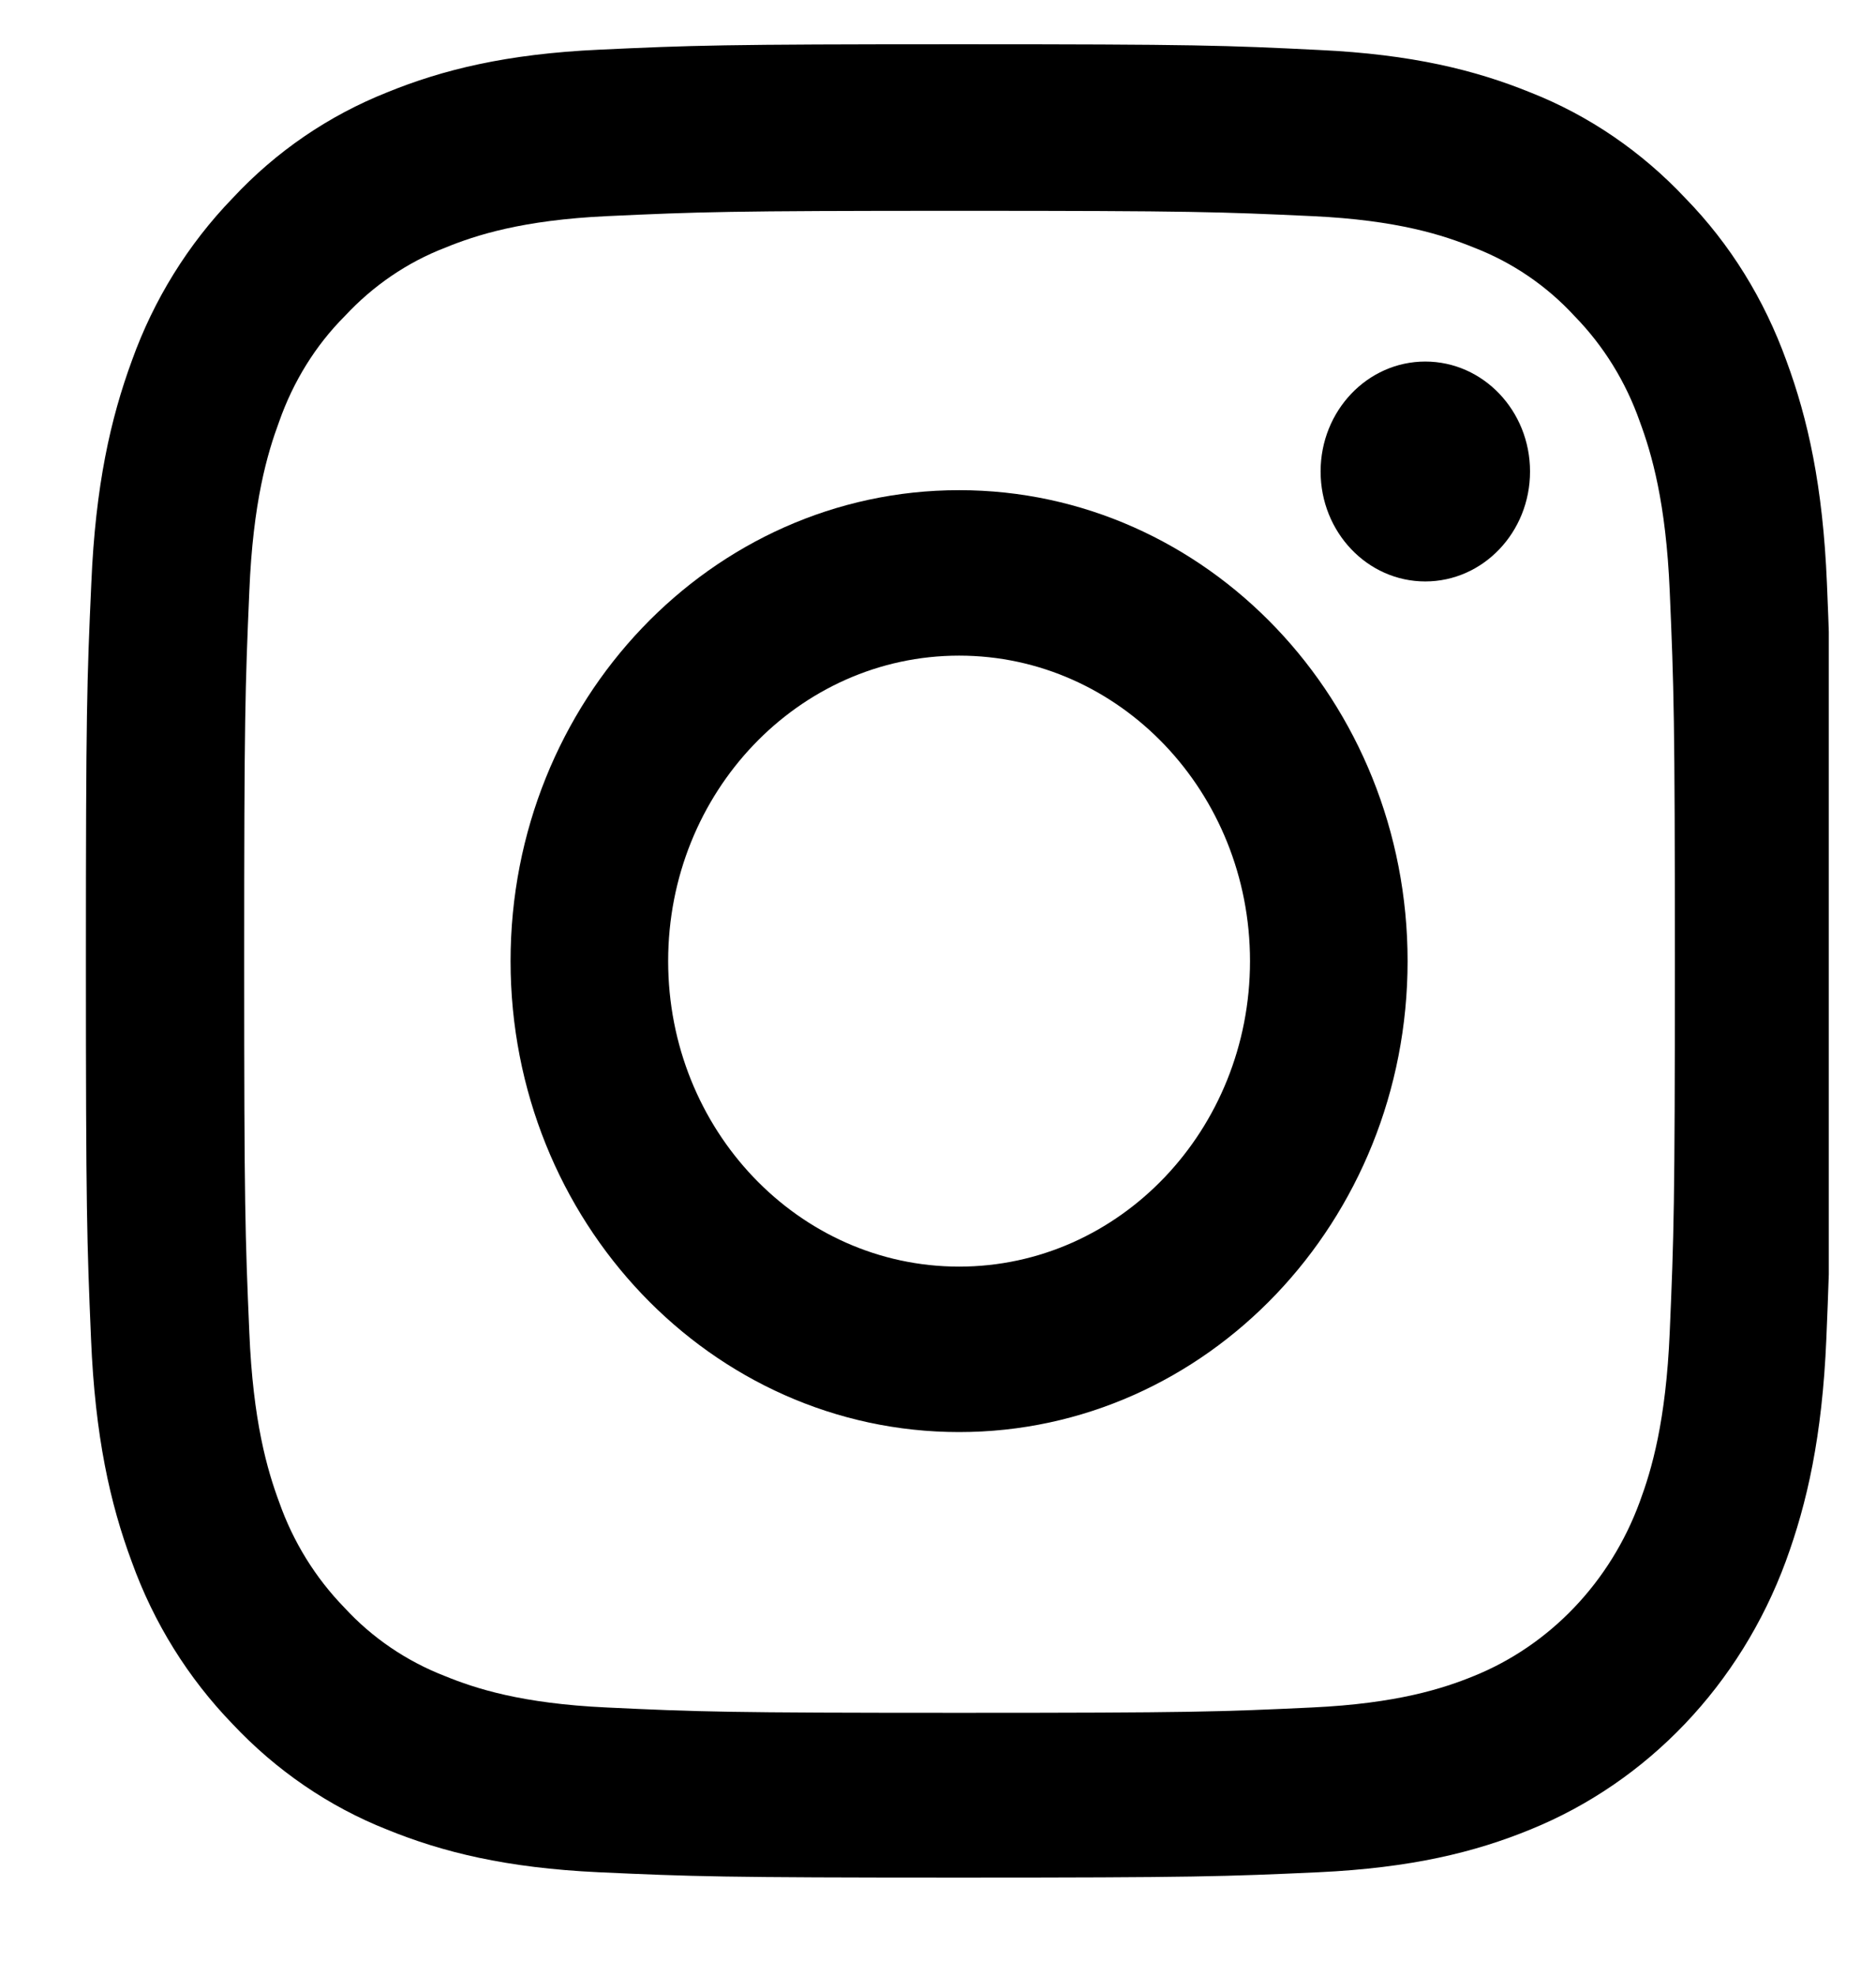 <svg width="19" height="20" viewBox="0 0 19 20" fill="none" xmlns="http://www.w3.org/2000/svg">
<g clip-path="url(#clip0_3877_4274)">
<path d="M18.503 5.905C18.462 4.919 18.31 4.241 18.093 3.653C17.868 3.03 17.523 2.471 17.07 2.007C16.628 1.536 16.093 1.17 15.505 0.938C14.942 0.709 14.3 0.55 13.36 0.506C12.414 0.459 12.113 0.448 9.713 0.448C7.312 0.448 7.011 0.459 6.068 0.503C5.129 0.546 4.483 0.706 3.923 0.934C3.329 1.17 2.797 1.532 2.355 2.007C1.906 2.471 1.557 3.033 1.336 3.65C1.119 4.241 0.967 4.915 0.925 5.901C0.88 6.894 0.87 7.21 0.87 9.73C0.87 12.249 0.88 12.565 0.922 13.555C0.963 14.541 1.115 15.219 1.333 15.806C1.557 16.43 1.906 16.988 2.355 17.452C2.797 17.923 3.333 18.289 3.92 18.521C4.483 18.75 5.125 18.909 6.065 18.953C7.008 18.996 7.309 19.007 9.709 19.007C12.11 19.007 12.41 18.996 13.353 18.953C14.293 18.909 14.939 18.75 15.498 18.521C16.687 18.039 17.626 17.053 18.086 15.806C18.303 15.215 18.455 14.541 18.497 13.555C18.538 12.565 18.548 12.249 18.548 9.73C18.548 7.21 18.545 6.894 18.503 5.905ZM16.911 13.482C16.873 14.388 16.728 14.878 16.607 15.204C16.31 16.013 15.699 16.654 14.928 16.966C14.617 17.093 14.148 17.245 13.288 17.285C12.355 17.329 12.075 17.339 9.716 17.339C7.357 17.339 7.074 17.329 6.144 17.285C5.281 17.245 4.815 17.093 4.504 16.966C4.12 16.817 3.771 16.582 3.488 16.274C3.195 15.973 2.97 15.61 2.828 15.208C2.707 14.882 2.562 14.388 2.525 13.486C2.483 12.507 2.473 12.213 2.473 9.737C2.473 7.261 2.483 6.963 2.525 5.988C2.562 5.082 2.707 4.592 2.828 4.266C2.97 3.863 3.195 3.497 3.492 3.2C3.778 2.892 4.124 2.656 4.507 2.508C4.818 2.381 5.288 2.228 6.148 2.188C7.081 2.145 7.36 2.134 9.719 2.134C12.082 2.134 12.362 2.145 13.291 2.188C14.155 2.228 14.621 2.381 14.932 2.508C15.315 2.656 15.664 2.892 15.947 3.2C16.241 3.501 16.465 3.863 16.607 4.266C16.728 4.592 16.873 5.085 16.911 5.988C16.953 6.967 16.963 7.261 16.963 9.737C16.963 12.213 16.953 12.503 16.911 13.482Z" fill="black"/>
<path d="M9.714 4.962C7.206 4.962 5.171 7.097 5.171 9.729C5.171 12.362 7.206 14.497 9.714 14.497C12.221 14.497 14.256 12.362 14.256 9.729C14.256 7.097 12.221 4.962 9.714 4.962ZM9.714 12.822C8.087 12.822 6.767 11.437 6.767 9.729C6.767 8.022 8.087 6.637 9.714 6.637C11.341 6.637 12.66 8.022 12.66 9.729C12.66 11.437 11.341 12.822 9.714 12.822Z" fill="black"/>
<path d="M15.496 4.773C15.496 5.388 15.021 5.886 14.435 5.886C13.85 5.886 13.375 5.388 13.375 4.773C13.375 4.158 13.85 3.66 14.435 3.66C15.021 3.66 15.496 4.158 15.496 4.773Z" fill="black"/>
</g>
<defs>
<clipPath id="clip0_3877_4274">
<rect width="17.682" height="18.559" fill="white" transform="translate(0.84 0.448)"/>
</clipPath>
</defs>
</svg>
